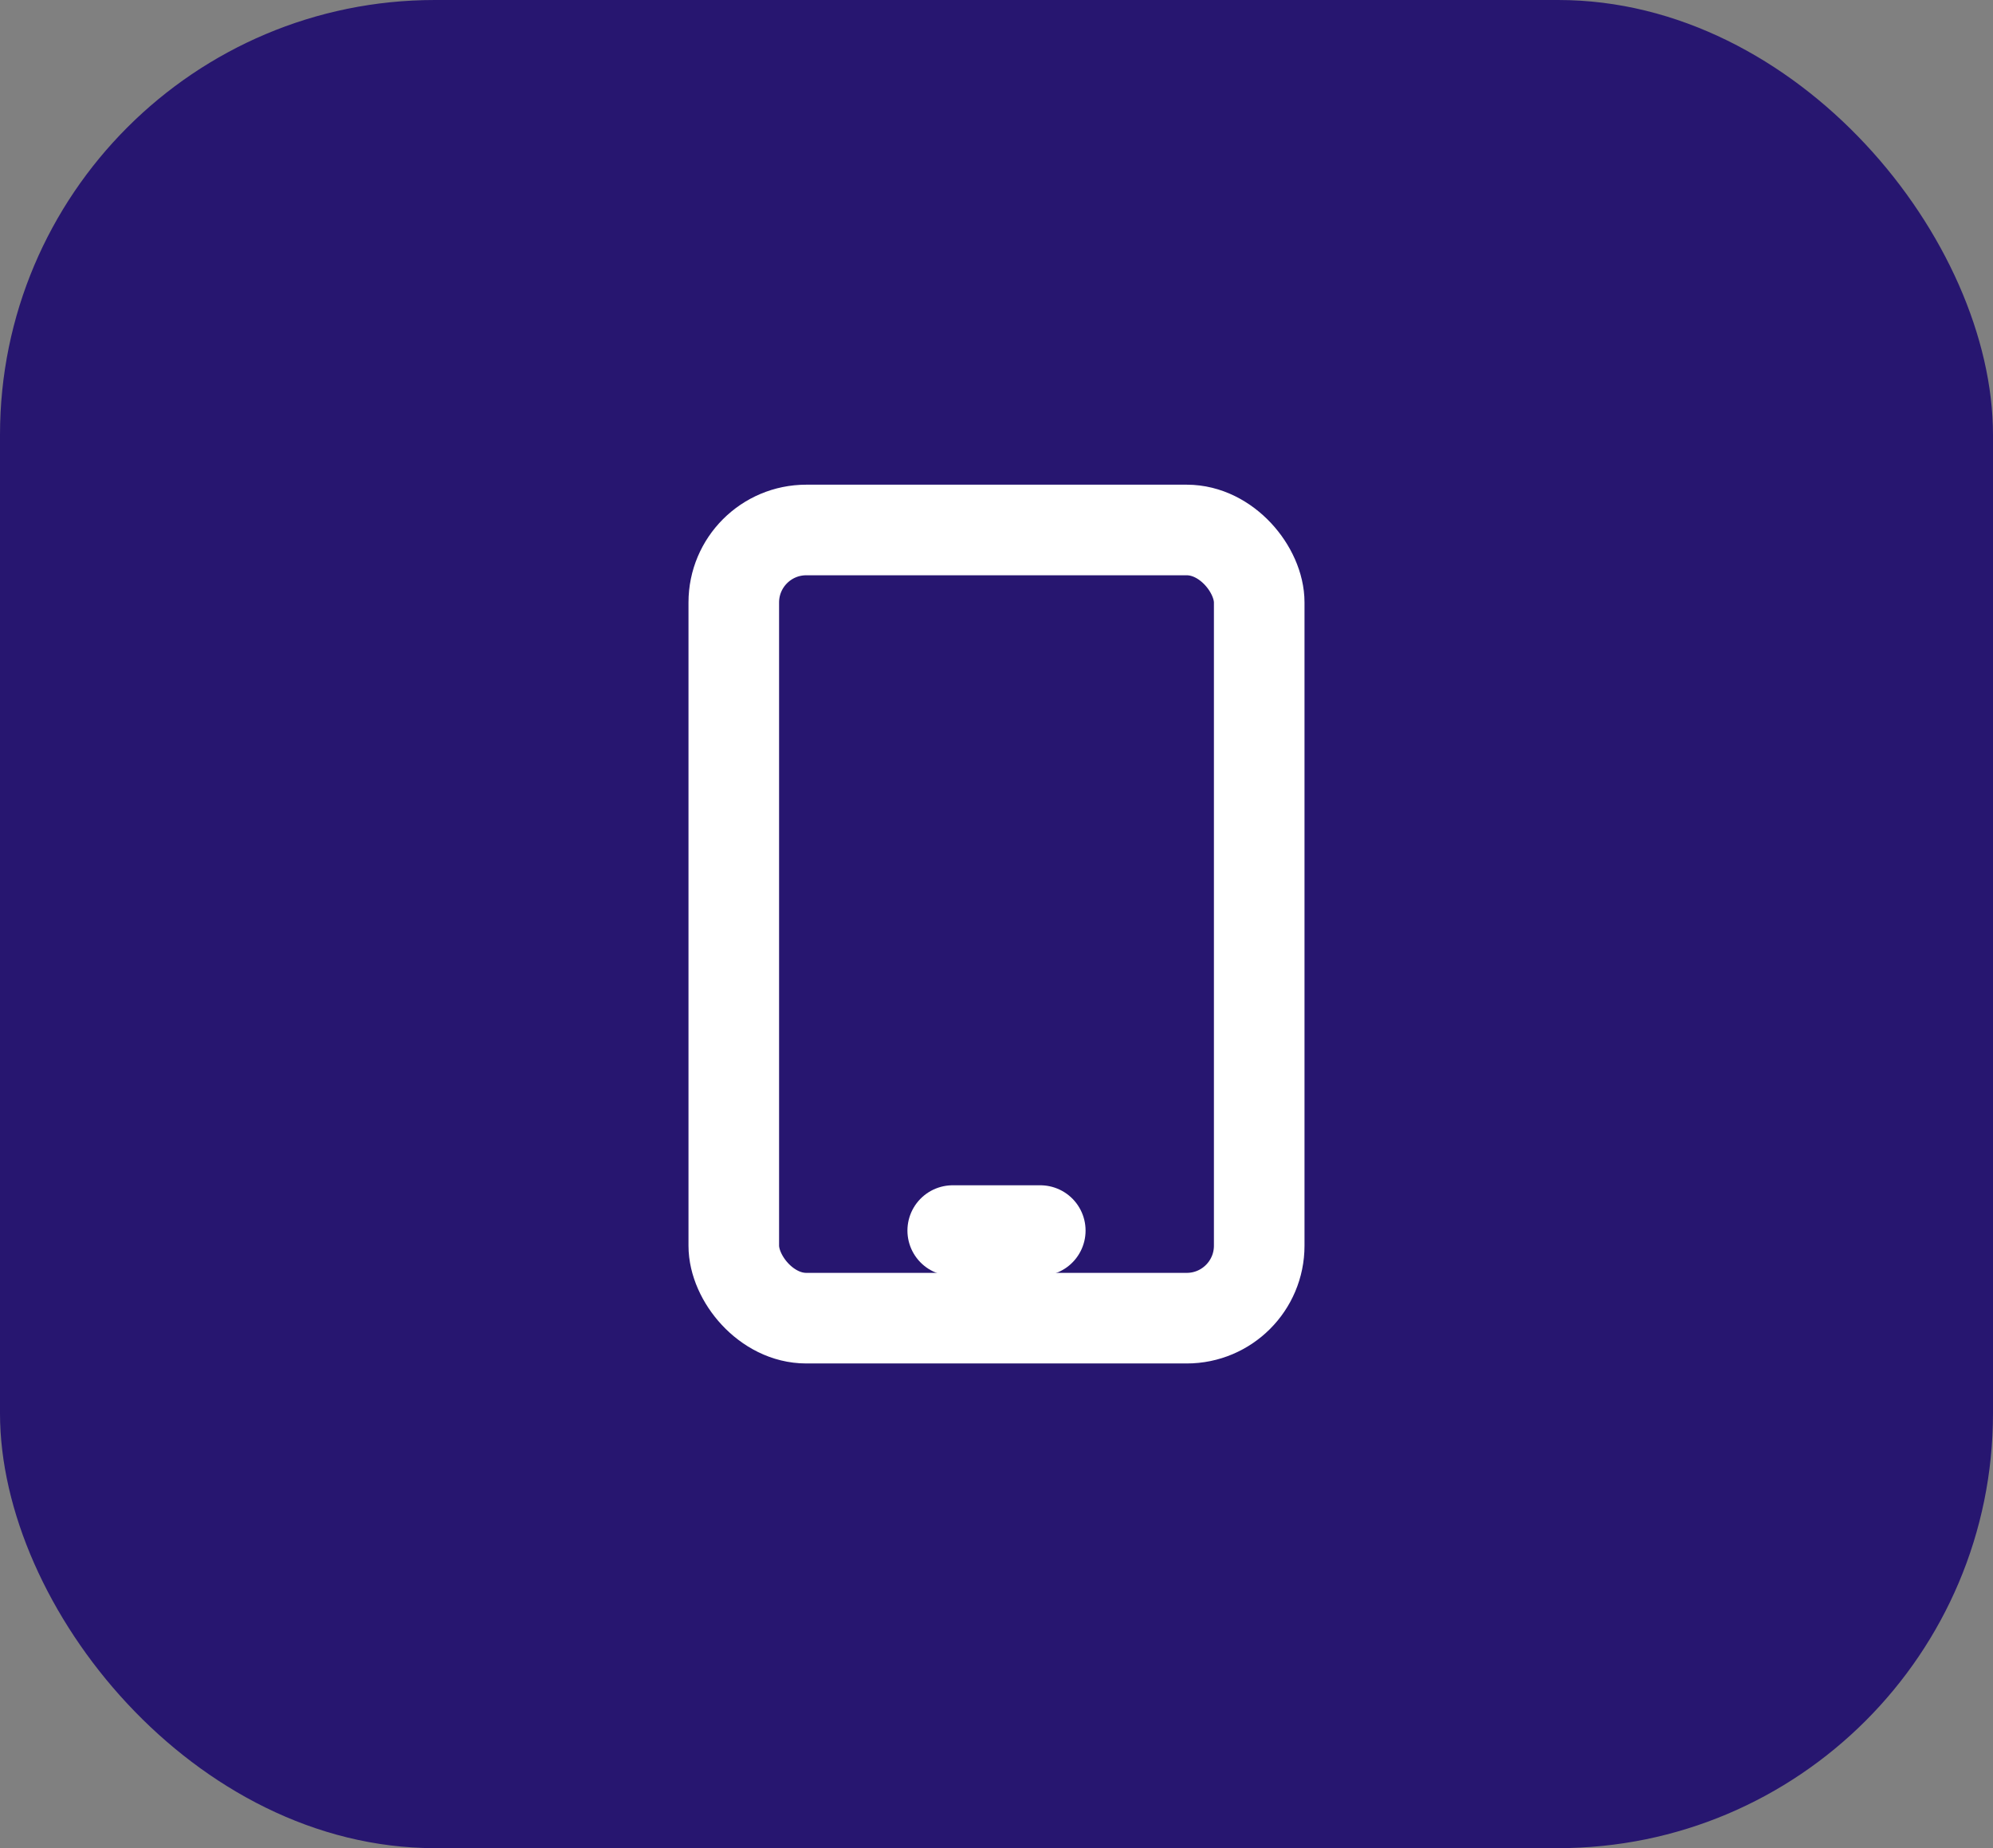 <?xml version="1.0" encoding="utf-8"?>
<svg xmlns="http://www.w3.org/2000/svg" fill="none" height="51" viewBox="0 0 55 51" width="55">
<rect x="0" y="0" width="55" height="51" fill="#808080" stroke="none"/>
<rect fill="#271670" height="51" rx="12" width="55"/>
<rect height="21.75" rx="2" stroke="white" stroke-linecap="round" stroke-width="2.5" width="14.5" x="20.25" y="14.625"/>
<path d="M26.292 33.958H28.708" stroke="white" stroke-linecap="round" stroke-width="2.5"/>
</svg>